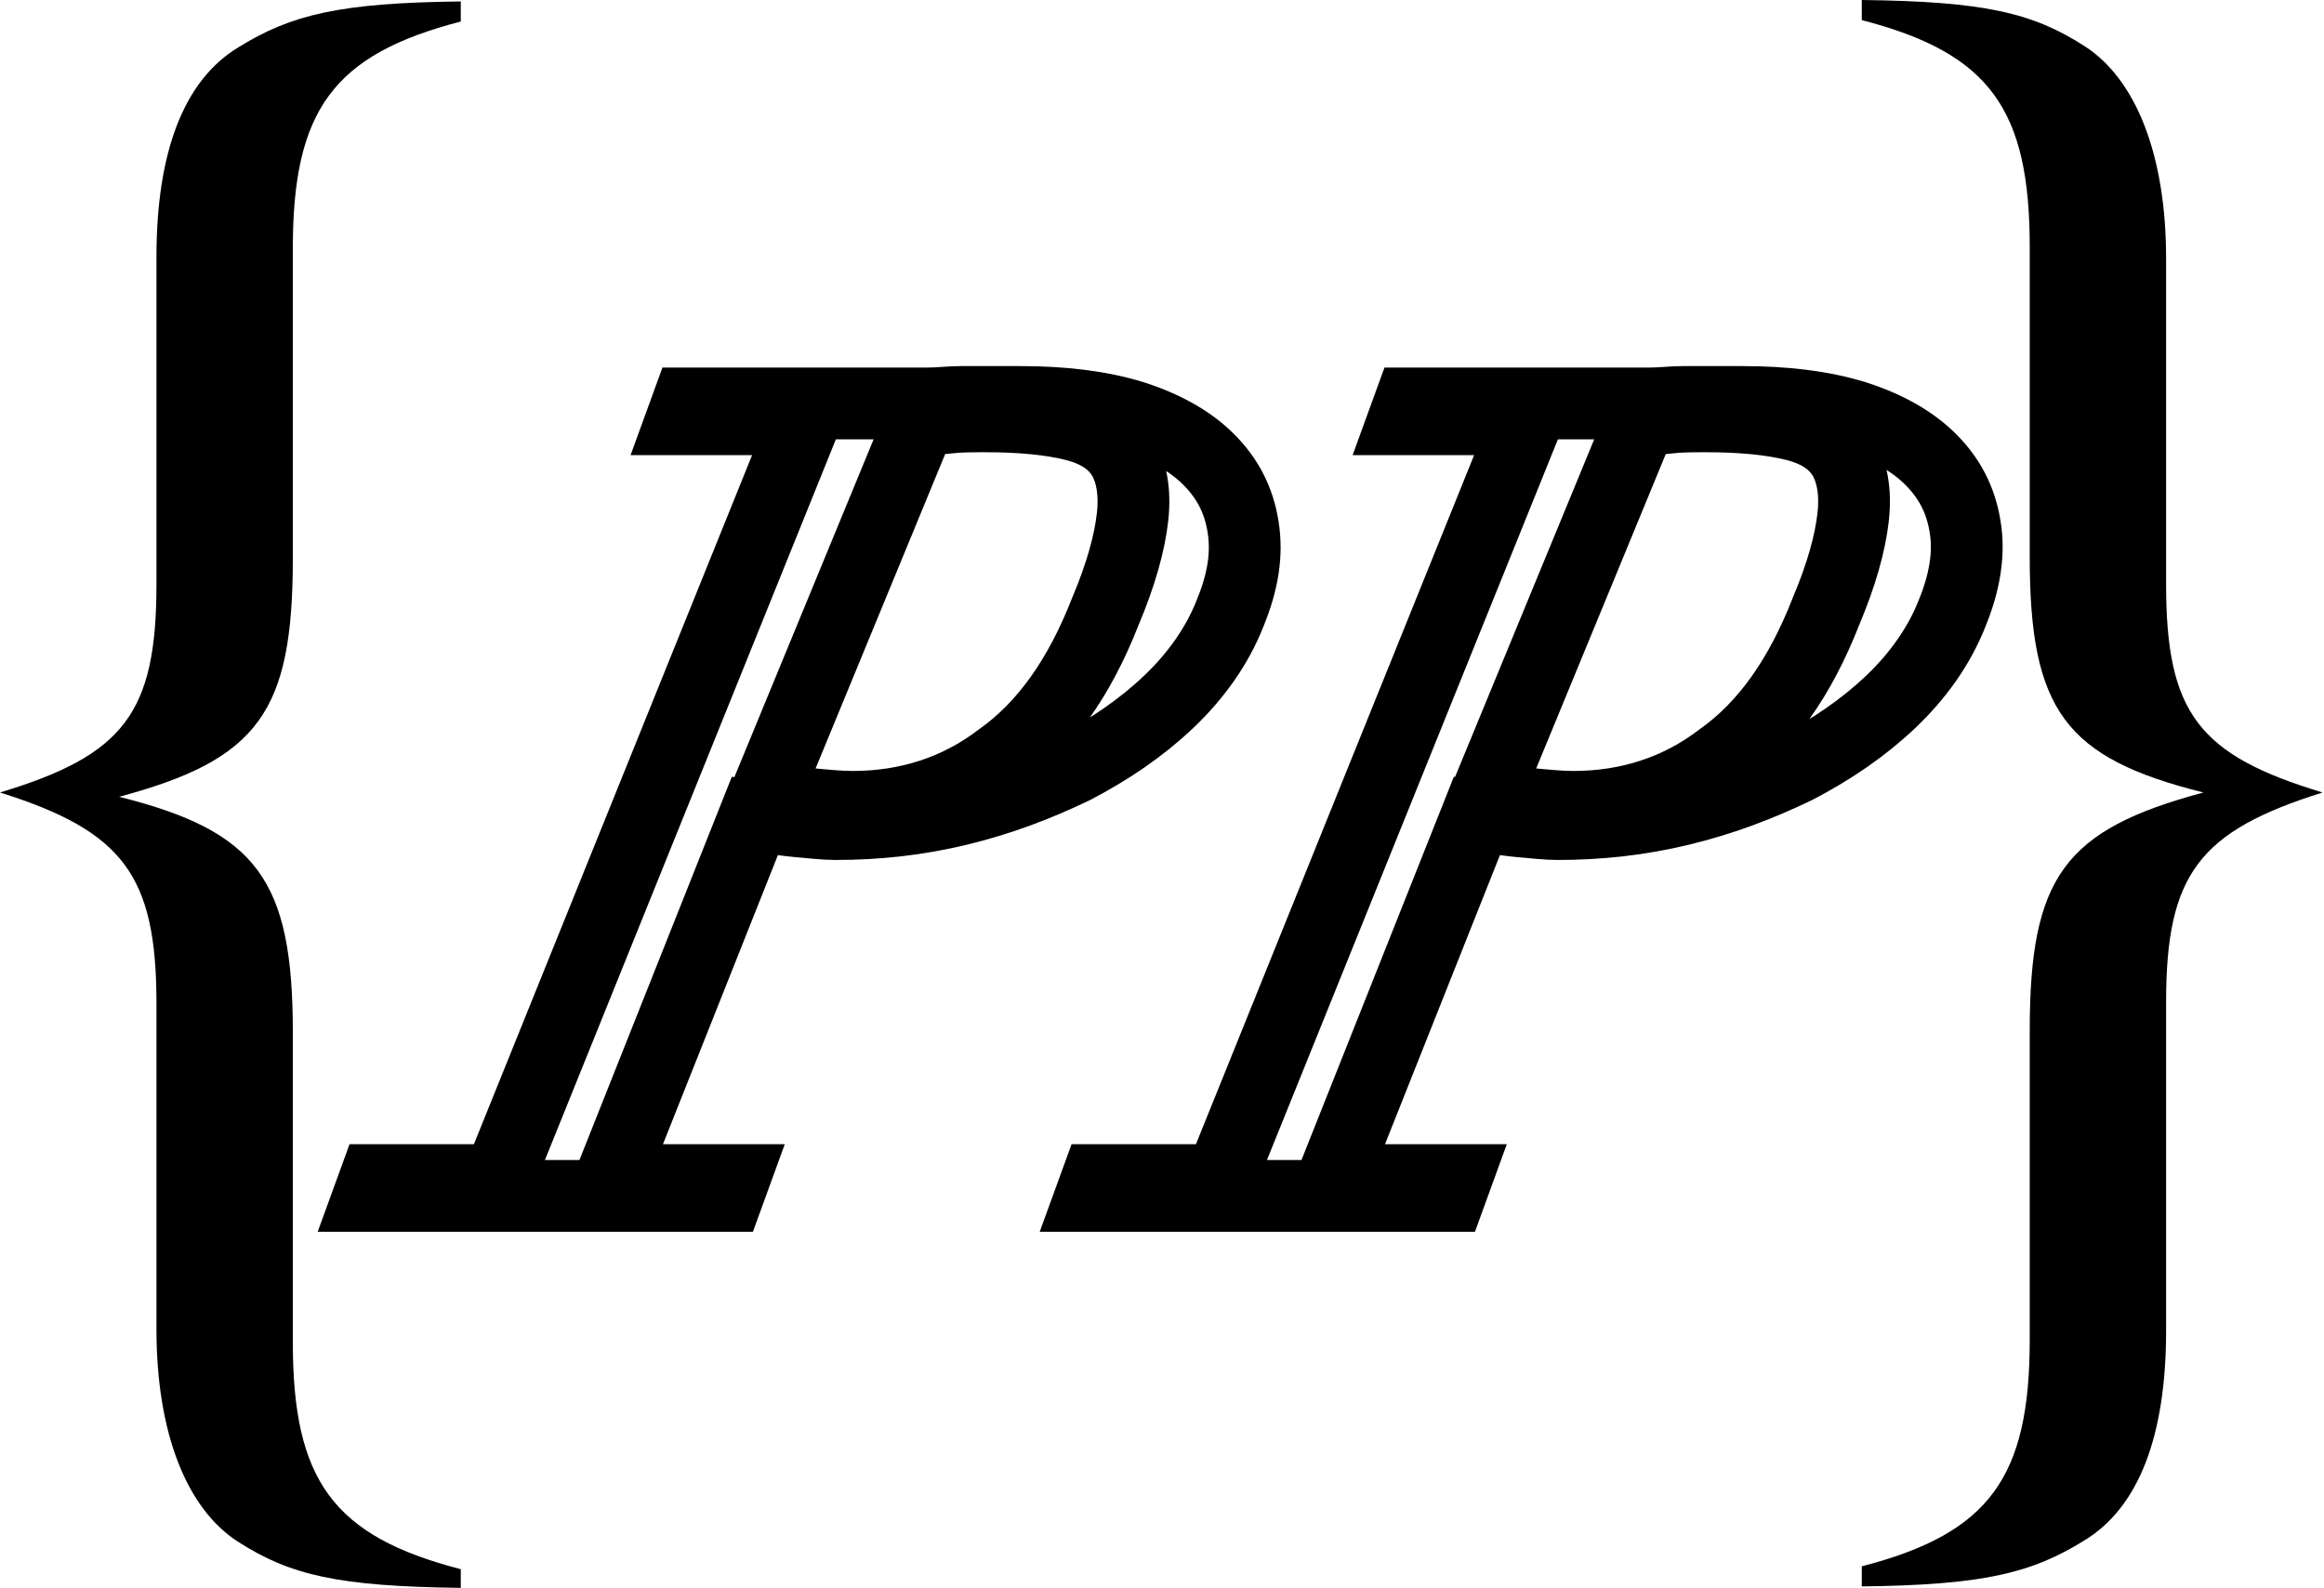 <?xml version="1.0" encoding="utf-8"?>
<!-- Generator: Adobe Illustrator 21.1.0, SVG Export Plug-In . SVG Version: 6.00 Build 0)  -->
<svg version="1.1" id="Layer_1" xmlns="http://www.w3.org/2000/svg" xmlns:xlink="http://www.w3.org/1999/xlink" x="0px" y="0px"
	 viewBox="0 0 161.9 110.6" style="enable-background:new 0 0 161.9 110.6;" xml:space="preserve">
<style type="text/css">
	.st0{fill:none;stroke:#000000;stroke-width:5;stroke-miterlimit:10;}
</style>
<g>
	<path d="M32.1,110.6c-8.6-0.1-11.9-0.9-15.5-3.2c-3.6-2.3-5.7-7.6-5.7-14.8V69.9c0-8.9-2.3-12-10.9-14.7
		c8.6-2.6,10.9-5.5,10.9-14.5V17.9c0-7.3,1.9-12.3,5.7-14.6c3.7-2.3,7.1-3.1,15.5-3.2v1.4c-8.9,2.3-11.7,6.2-11.7,15.8v21.6
		c0,10.7-2.4,14-12.1,16.6c9.6,2.4,12.1,5.8,12.1,16.4v21.6c0,9.6,2.8,13.5,11.7,15.8V110.6z"/>
	<path d="M150.9,40.7c0,9,2.3,11.9,10.9,14.5c-8.6,2.7-10.9,5.7-10.9,14.6v22.9c0,7.3-1.9,12.3-5.7,14.6c-3.7,2.3-7.1,3.1-15.5,3.2
		v-1.4c8.9-2.3,11.7-6.2,11.7-15.8V71.8c0-10.7,2.4-14,12.1-16.6c-9.6-2.4-12.1-5.7-12.1-16.4V17.2c0-9.6-2.8-13.5-11.7-15.8V0
		c8.6,0.1,11.9,0.9,15.5,3.2s5.7,7.6,5.7,14.8V40.7z"/>
</g>
<path class="st0" d="M26.1,82.2h8.6l21.4-53h-8.6l0.4-1.1h14.6c0.7,0,1.5,0,2.2,0s1.5-0.1,2.2-0.1s1.4,0,2.1,0s1.4,0,2.1,0
	c2.9,0,5.5,0.3,7.8,1c2.2,0.7,4,1.7,5.3,3s2.1,2.8,2.4,4.7s0,3.8-0.9,6c-0.9,2.3-2.4,4.4-4.3,6.2s-4.1,3.3-6.6,4.6
	c-2.5,1.2-5.1,2.2-8,2.9s-5.7,1-8.6,1c-0.7,0-1.6-0.1-2.7-0.2c-1.1-0.1-2-0.3-2.9-0.4L42.5,82.2h8.6l-0.4,1.1h-25L26.1,82.2z
	 M53.3,55.5c0.9,0.2,2,0.4,3.1,0.5s2.1,0.2,3,0.2c3.8,0,7.3-1.1,10.3-3.4c3.1-2.2,5.5-5.6,7.3-10.2c1.1-2.6,1.7-4.8,1.9-6.6
	c0.2-1.8-0.1-3.2-0.7-4.2c-0.7-1.1-1.8-1.8-3.4-2.2c-1.6-0.4-3.7-0.6-6.1-0.6c-1,0-1.9,0-2.7,0.1c-0.8,0.1-1.5,0.1-1.9,0.2
	L53.3,55.5z"/>
<path class="st0" d="M76.4,82.2H85l21.4-53h-8.6l0.4-1.1h14.6c0.7,0,1.5,0,2.2,0s1.5-0.1,2.2-0.1s1.4,0,2.1,0s1.4,0,2.1,0
	c2.9,0,5.5,0.3,7.8,1c2.2,0.7,4,1.7,5.3,3s2.1,2.8,2.4,4.7c0.3,1.8,0,3.8-0.9,6c-0.9,2.3-2.4,4.4-4.3,6.2c-1.9,1.8-4.1,3.3-6.6,4.6
	c-2.5,1.2-5.1,2.2-8,2.9s-5.7,1-8.6,1c-0.7,0-1.6-0.1-2.7-0.2c-1.1-0.1-2-0.3-2.9-0.4L92.8,82.2h8.6l-0.4,1.1H76L76.4,82.2z
	 M103.5,55.5c0.9,0.2,2,0.4,3.1,0.5s2.1,0.2,3,0.2c3.8,0,7.3-1.1,10.3-3.4c3.1-2.2,5.5-5.6,7.3-10.2c1.1-2.6,1.7-4.8,1.9-6.6
	s-0.1-3.2-0.7-4.2c-0.7-1.1-1.8-1.8-3.4-2.2c-1.6-0.4-3.7-0.6-6.1-0.6c-1,0-1.9,0-2.7,0.1c-0.8,0.1-1.5,0.1-1.9,0.2L103.5,55.5z"/>
</svg>
